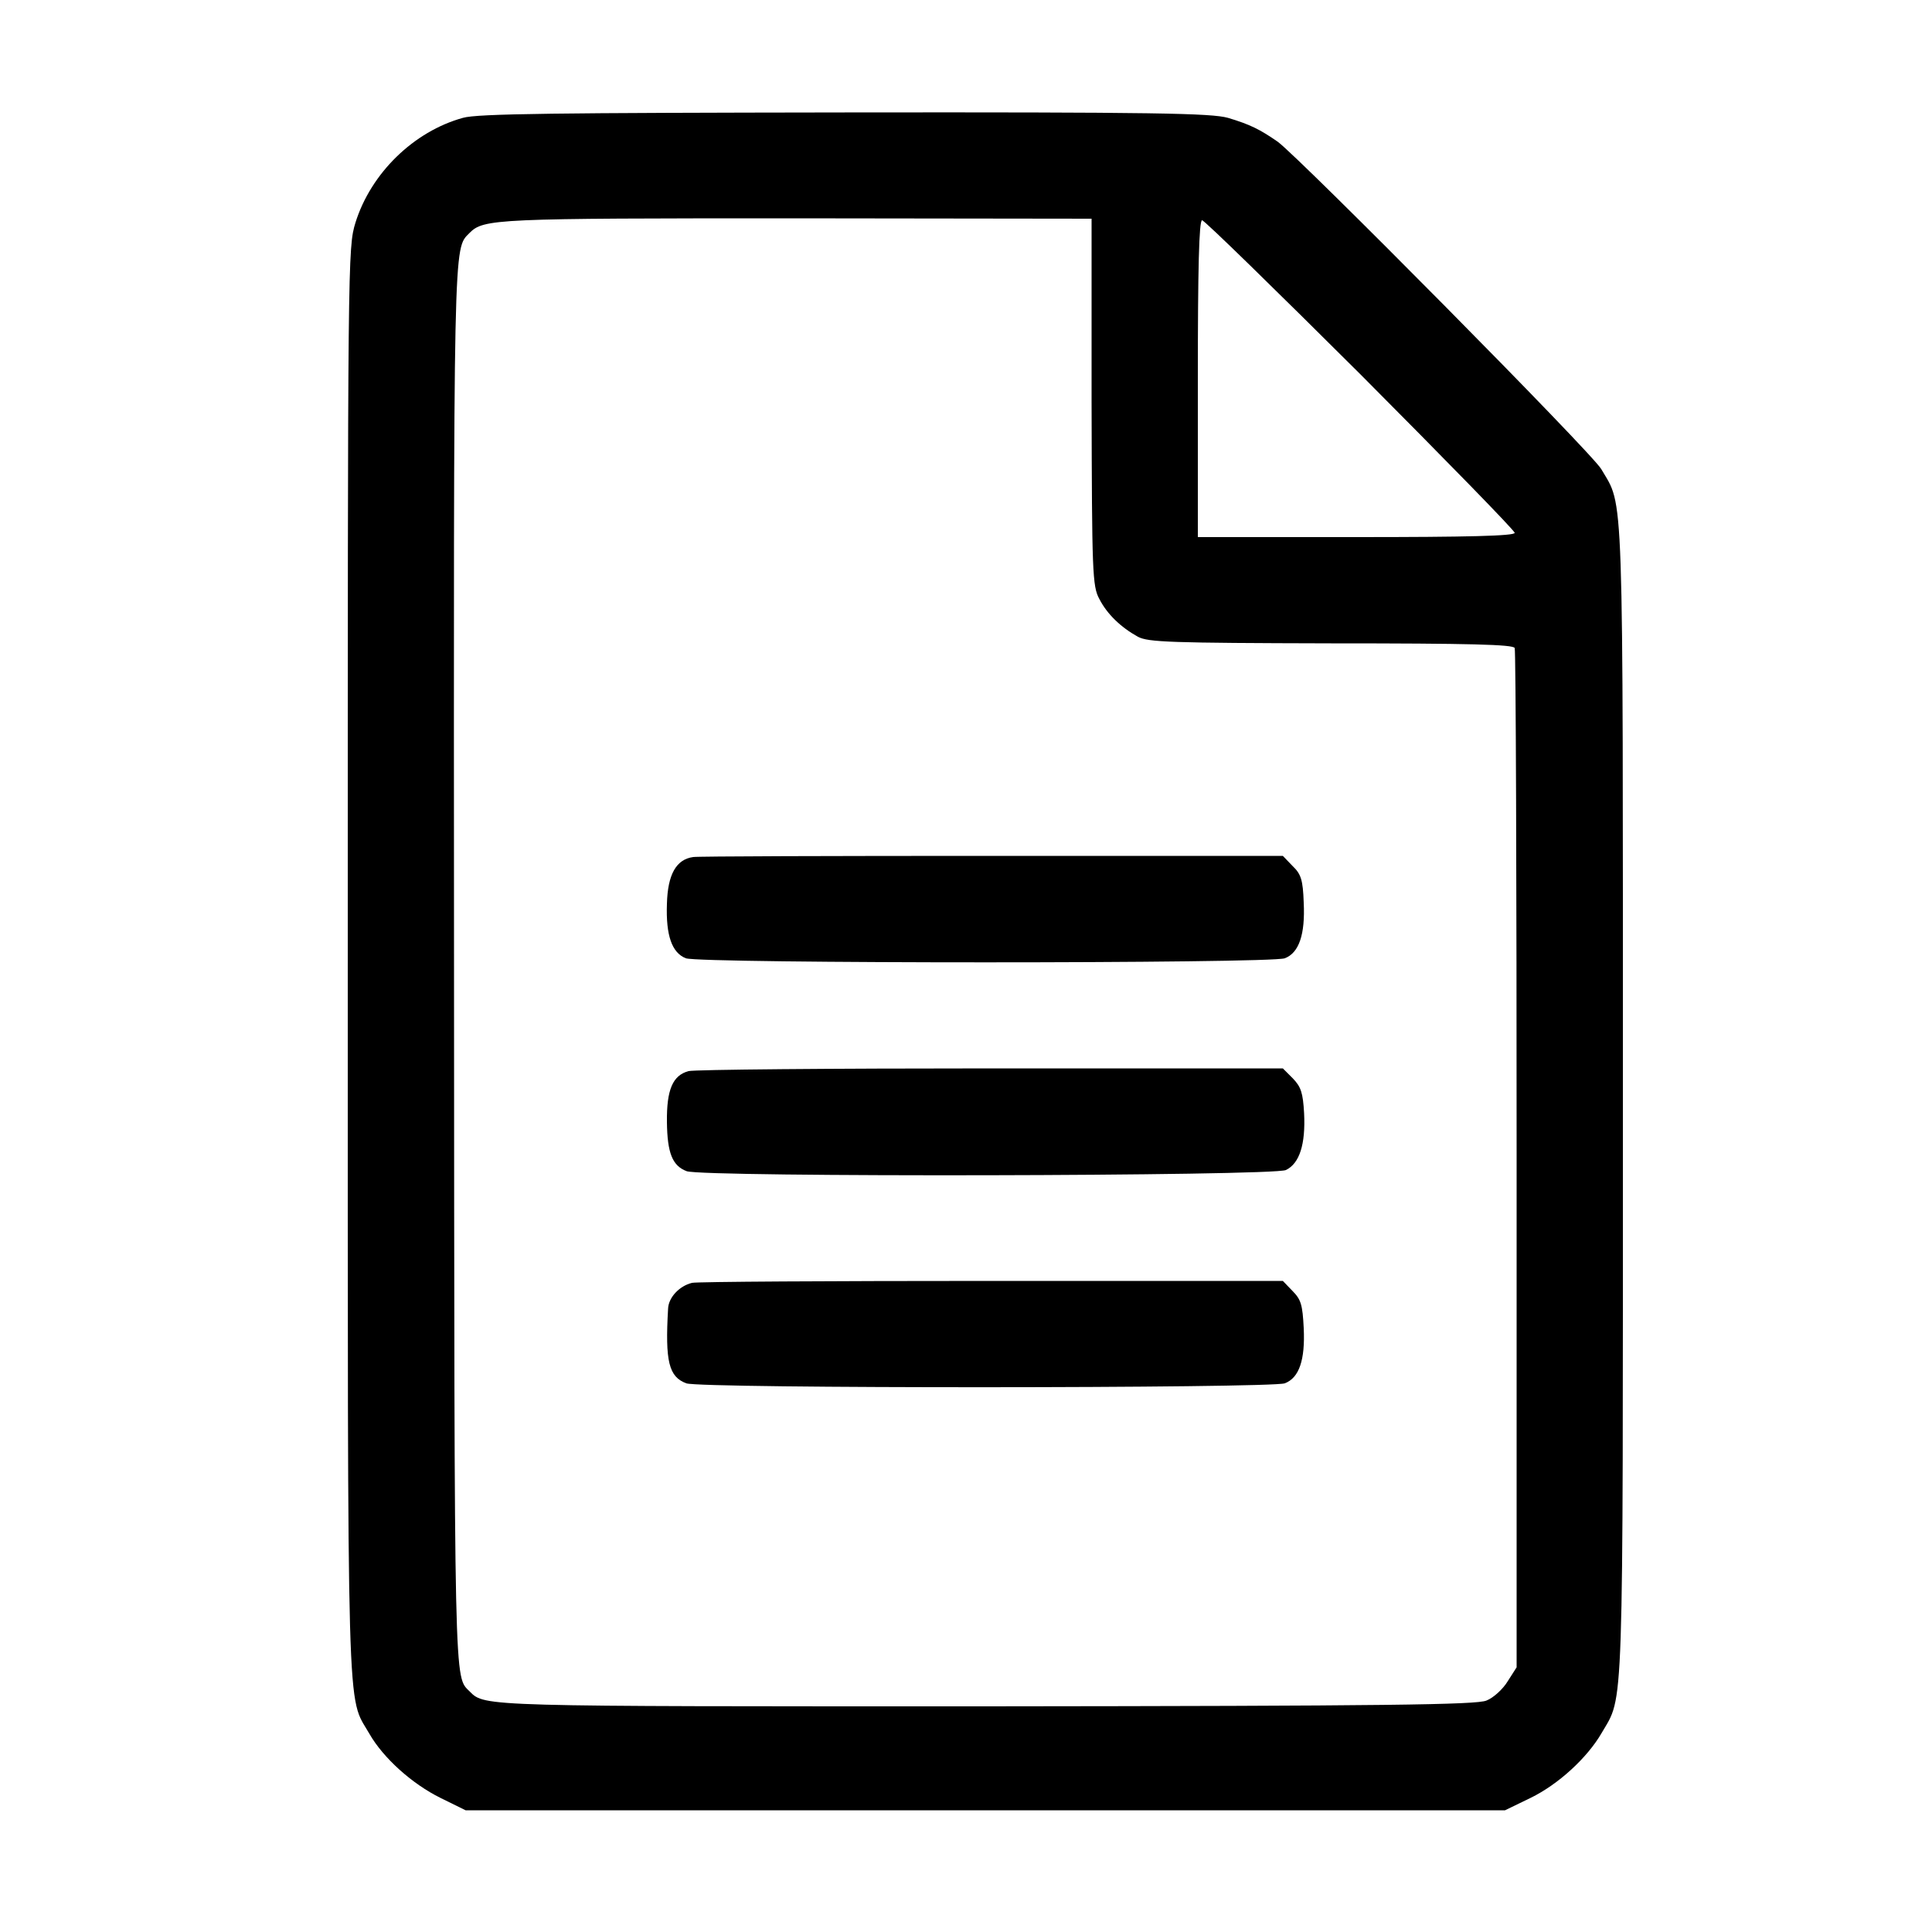 <?xml version="1.0" standalone="no"?>
<!DOCTYPE svg PUBLIC "-//W3C//DTD SVG 20010904//EN"
 "http://www.w3.org/TR/2001/REC-SVG-20010904/DTD/svg10.dtd">
<svg version="1.0" xmlns="http://www.w3.org/2000/svg"
 width="500pt" height="500pt" viewBox="0 0 500 500"
 preserveAspectRatio="xMidYMid meet">
<g transform="translate(0,500) scale(0.1,-0.1)"
fill="#000000" stroke="none">
<path d="M1198 4695 c-127 -35 -238 -143 -278 -271 -20 -65 -20 -86 -20 -1913
0 -2018 -3 -1895 56 -1998 36 -63 111 -130 184 -166 l65 -32 1345 0 1345 0 66
32 c72 35 147 104 184 168 58 100 55 16 55 1635 0 1623 3 1535 -56 1636 -24
42 -780 805 -837 847 -46 32 -72 45 -129 62 -43 12 -185 15 -992 14 -742 -1
-951 -3 -988 -14z m1627 -735 c1 -441 2 -477 20 -510 20 -39 55 -73 100 -98
27 -14 82 -16 500 -17 361 0 471 -3 475 -12 3 -7 5 -603 5 -1325 l0 -1313 -23
-36 c-12 -20 -37 -43 -55 -50 -26 -11 -257 -14 -1292 -15 -1305 0 -1300 -1
-1339 38 -41 42 -40 -24 -41 1878 -1 1903 -2 1854 40 1897 37 37 65 38 845 38
l765 -1 0 -474z m696 71 c219 -220 399 -404 399 -410 0 -8 -123 -11 -410 -11
l-410 0 0 410 c0 284 3 410 11 410 6 0 190 -180 410 -399z"/>
<path d="M1794 2782 c-44 -6 -66 -45 -68 -121 -3 -82 13 -127 49 -141 36 -14
1514 -14 1550 0 37 14 53 62 49 144 -2 59 -7 74 -29 95 l-25 26 -753 0 c-413
0 -762 -1 -773 -3z"/>
<path d="M1782 2228 c-41 -11 -57 -48 -56 -132 1 -80 14 -113 51 -127 42 -16
1517 -13 1551 3 35 17 51 66 47 147 -3 53 -8 68 -29 90 l-26 26 -755 0 c-415
0 -767 -3 -783 -7z"/>
<path d="M1791 1680 c-33 -8 -61 -38 -62 -67 -8 -137 2 -176 47 -193 35 -14
1514 -13 1549 0 37 14 53 60 49 143 -3 60 -7 74 -29 96 l-25 26 -754 0 c-415
0 -763 -2 -775 -5z"/>
</g>
</svg>
